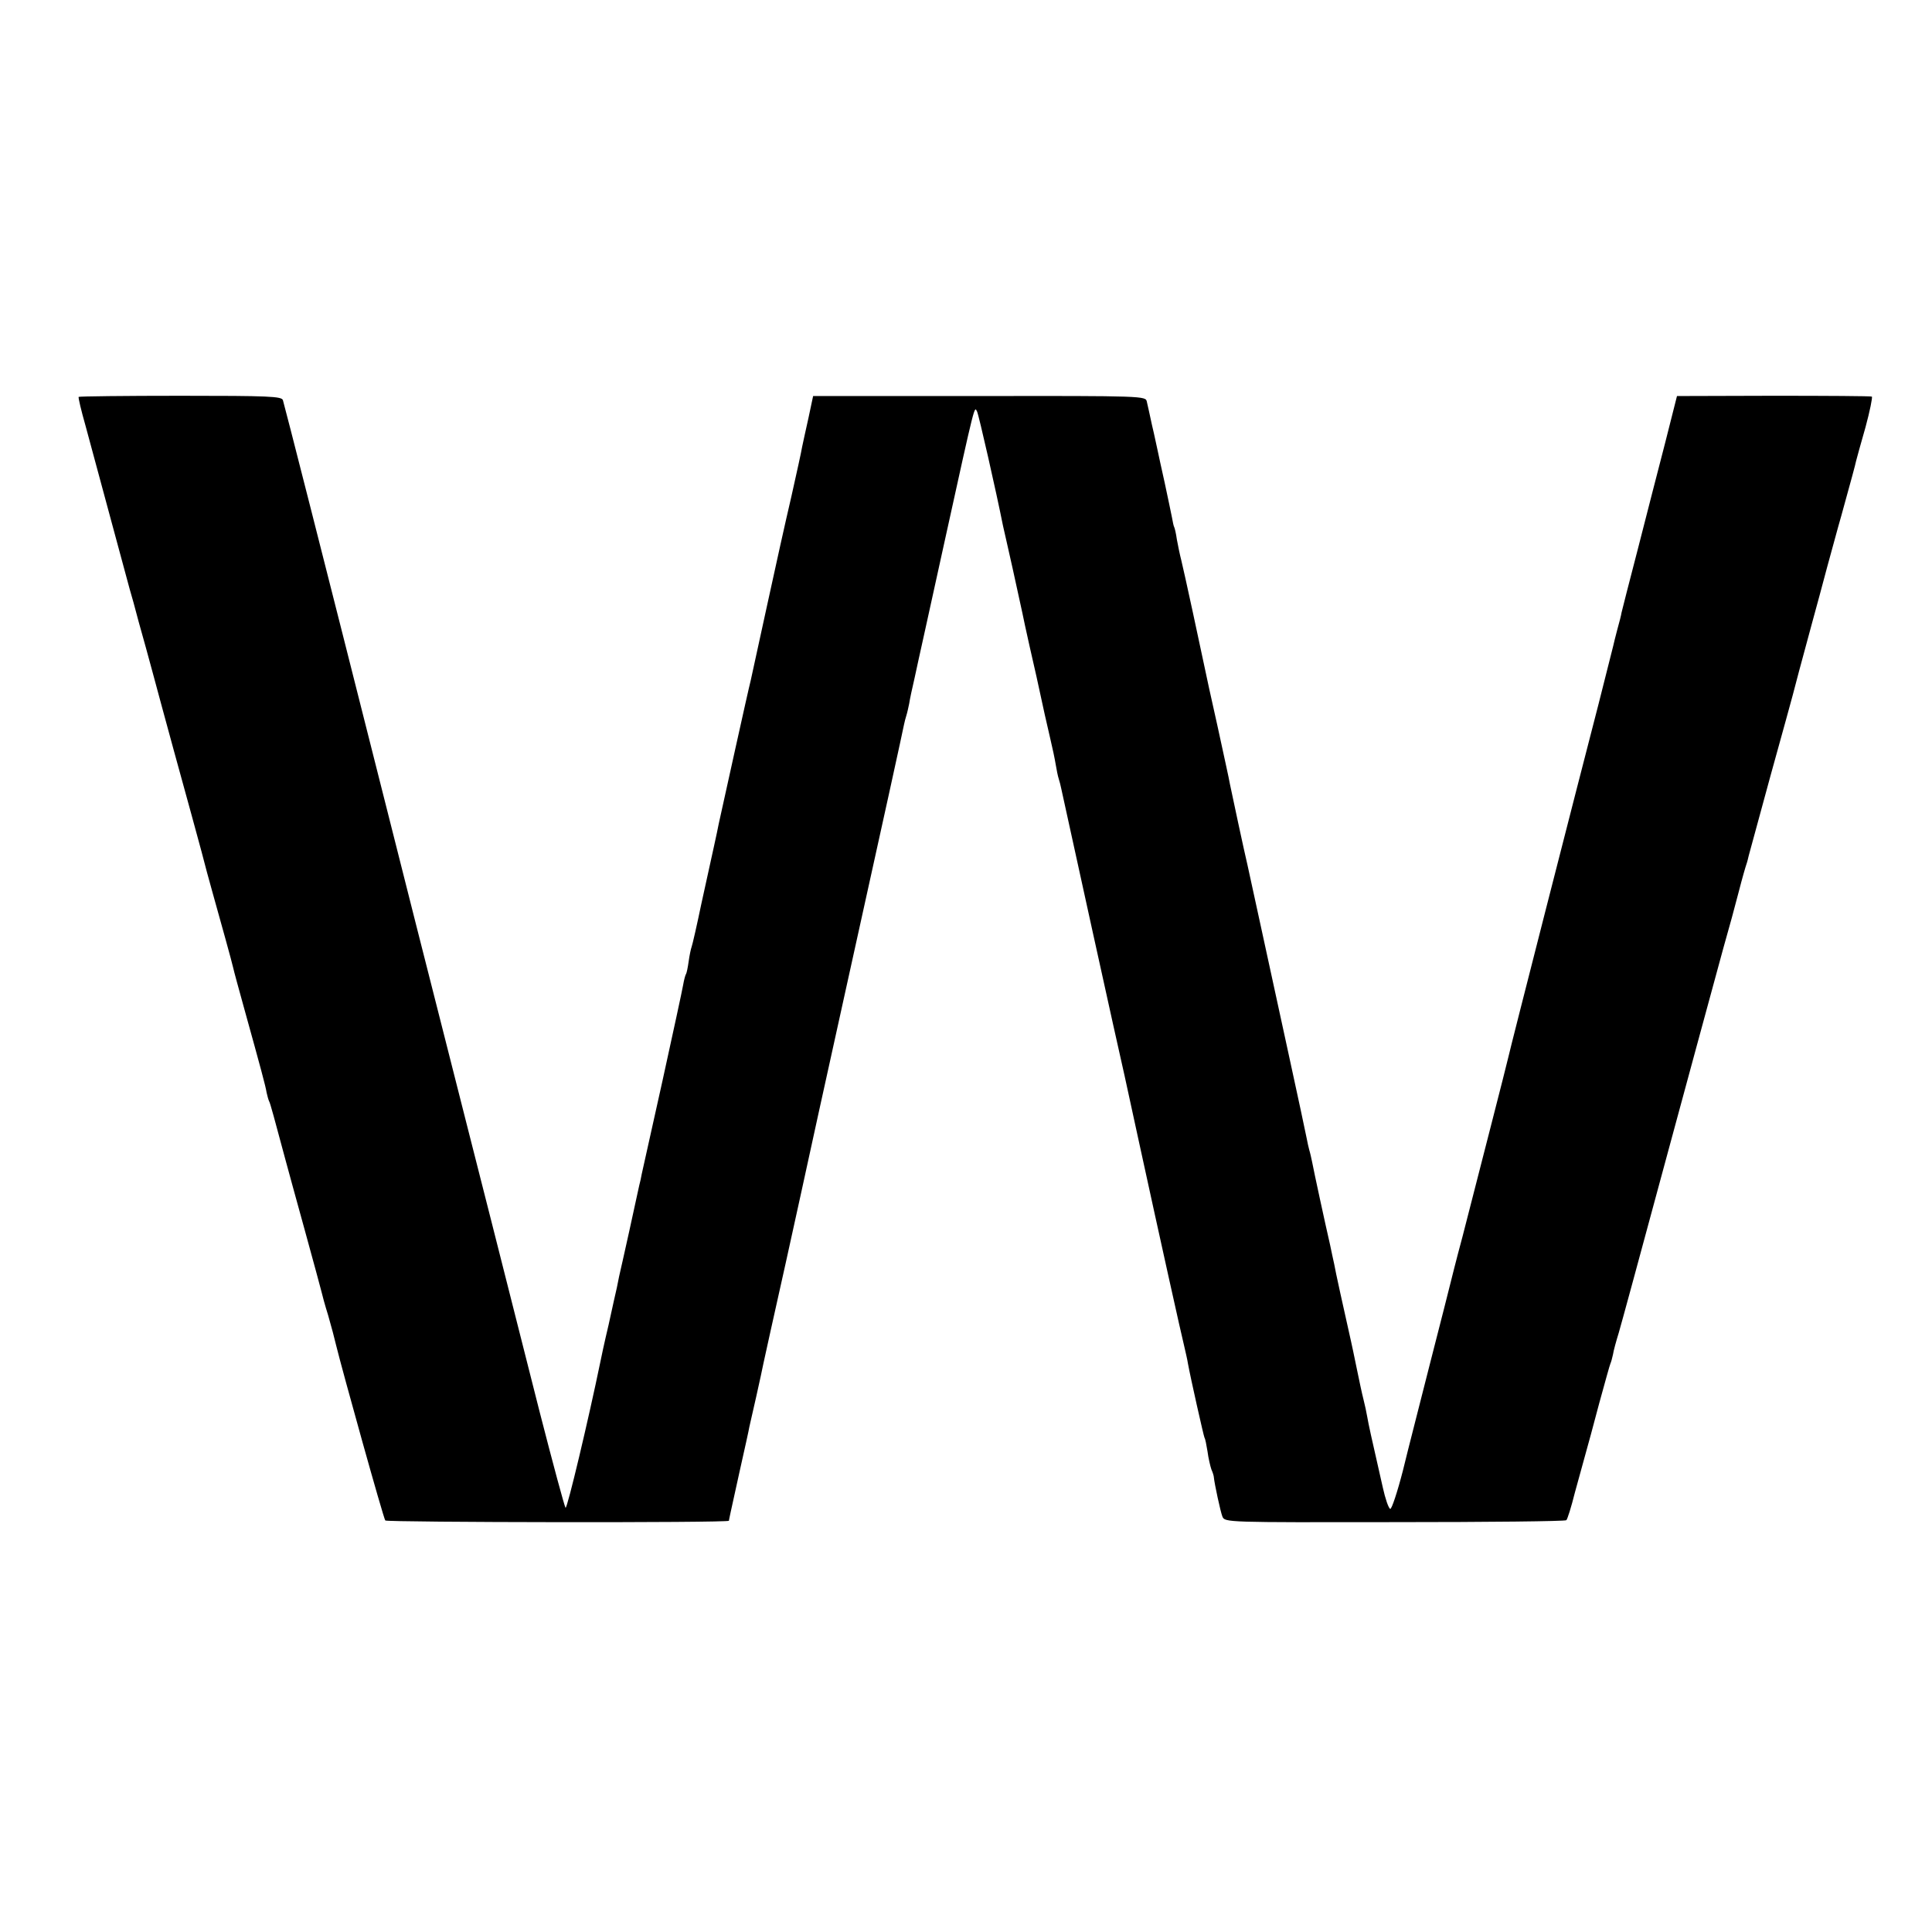 <svg version="1" xmlns="http://www.w3.org/2000/svg" width="933.333" height="933.333" viewBox="0 0 700 700"><path d="M28.5 143.8c-.2.2.9 4.9 2.5 10.5 4.9 18.3 15.2 56.1 16 59.2.5 1.6 2 7 3.3 12 1.4 4.9 3.7 13.3 5.1 18.5 1.4 5.2 4.8 17.8 7.6 28 6.3 22.9 7.3 26.5 10 36.5 1.1 4.4 2.9 10.9 3.9 14.5 3 10.7 7.2 25.8 7.6 27.7.2 1 2 7.6 4 14.8 6.1 22 7.7 27.9 8.1 30.4.3 1.4.7 2.7.9 3.1.4.6 2 6.6 6 21.5.7 2.7 3.9 14.2 7 25.5s5.8 21.2 6 22.1c.2.9 1.2 4.7 2.4 8.5 1.1 3.8 2.4 8.7 2.9 10.9 2.2 9 17.2 62.9 17.8 63.4.7.7 124.4.9 124.5.1.1-.7.1-.8 3.9-18 1.8-8 3.4-15.2 3.5-16 .2-.8 1.3-5.8 2.5-11s2.3-10.6 2.6-12c.3-1.4 3.9-17.8 8.1-36.5 4.1-18.7 7.7-34.9 7.9-36 .2-1.1 6.2-28.3 13.3-60.5 14.7-66.4 21.1-95.7 21.6-98.3.2-1 .6-2.6.9-3.5.3-.9.7-2.8 1-4.2.2-1.4 1.1-5.7 2-9.5.8-3.9 5.9-26.6 11.1-50.5 11-50 10.5-47.8 11.5-45.9.6 1.1 7 29.3 9.4 41.4.3 1.1 1.8 8.1 3.5 15.5 1.6 7.4 3.2 14.6 3.5 16 .3 1.4 1.4 6.8 2.6 12 1.2 5.2 2.3 10.2 2.5 11 2.6 12 3.8 17.5 5 22.5.8 3.3 1.7 7.6 2 9.5.3 1.9.8 4.3 1.1 5.2.3.9.7 2.5.9 3.5 2.2 10.2 20.7 94.4 23 104.3.2.8 1.3 6 2.5 11.5s2.3 10.7 2.5 11.5c7.9 36.3 15.7 71.4 16.5 74.5.5 2.2 1.2 5.1 1.4 6.5 1 5.5 5.7 26.3 6 26.9.3.4.7 2.6 1.1 5 .3 2.4 1 5.3 1.4 6.5.5 1.1.9 2.4.9 2.9.2 2.2 2.4 12.5 3.1 14.2.9 2.1 1.4 2.1 62.4 2 33.8 0 61.8-.3 62.2-.7.4-.3 1.8-4.8 3.1-10 1.4-5.1 3.1-11.3 3.8-13.8.7-2.5 3-10.8 5-18.5 2.1-7.6 3.9-14.2 4.1-14.5.2-.4.6-1.8.9-3.2.2-1.4 1.2-5 2.1-7.9 1.3-4.5 6.7-24.4 18.2-66.9 3.5-13 16.7-61.5 19.7-72.5 1.9-6.6 4.4-15.8 5.6-20.5 1.2-4.7 2.5-9.2 2.8-10 .3-.8.6-2.2.8-3 .2-.8 3.8-13.9 7.9-29 4.2-15.1 7.8-28.2 8-29 .4-1.7 3.4-12.9 7.1-26.5 1.4-5 3.8-14 5.4-20 1.7-6.1 3.9-14.4 5.1-18.5 3.7-13.4 5.1-18.5 5.4-20 .2-.8 1.7-6.3 3.4-12.2 1.6-5.9 2.6-10.9 2.3-11.1-.4-.2-16.4-.3-35.7-.3l-34.9.1-4.3 17c-2.4 9.3-6.9 26.7-9.9 38.5-3.1 11.8-5.7 22.2-5.9 23-.1.8-.8 3.5-1.5 6s-1.3 5.2-1.5 6c-.2.8-2.6 10.3-5.3 21-7.8 30.1-32.1 125.1-32.7 128-.4 2-11.5 45.1-16.6 65-2.3 8.5-4.2 16.2-4.4 17-.2.8-3.3 13.2-7 27.5-3.6 14.3-8.3 32.4-10.2 40.3-2 7.8-4.1 14.1-4.6 13.9-.6-.2-1.8-3.7-2.7-7.8-4.5-19.7-5.1-22.6-5.6-25.4-.3-1.7-.9-4.6-1.4-6.5-.5-1.9-1.6-7.1-2.5-11.5-.9-4.4-1.8-8.7-2-9.5-2.5-11.1-5.8-26-6.1-28-.3-1.4-1-4.5-1.5-7-1.8-7.8-5.8-26.3-6.5-30-.3-1.4-.7-3.3-1-4.2-.3-1-.7-3-1-4.5-.3-1.6-3.2-15.2-6.5-30.3-3.3-15.1-7.8-35.8-10-46-2.2-10.2-4.4-20.3-4.9-22.5-1.2-5-5.7-26.1-6.4-29.5-.2-1.4-2.3-10.8-4.5-21-2.3-10.2-4.3-19.4-4.5-20.5-1.1-5.4-7.8-36.4-8.6-39.5-.5-1.9-1.2-5.3-1.6-7.5-.3-2.2-.8-4.3-1-4.6-.2-.3-.5-1.9-.8-3.5-.3-1.6-1.5-7.2-2.6-12.4-1.2-5.2-2.3-10.6-2.6-11.9-.3-1.2-1.1-5.3-2-9-.8-3.6-1.6-7.5-1.9-8.6-.4-2-1-2.1-60.6-2h-60.3l-1.7 8c-1 4.4-2 9.1-2.3 10.5-.2 1.4-2 9.5-3.9 18-2 8.5-5.9 26.1-8.7 39-2.8 12.9-5.5 25.3-6 27.5-.9 3.4-10.2 45.7-11.6 52-.2 1.1-1 4.9-1.8 8.5-.8 3.6-2.8 12.8-4.5 20.5-1.6 7.7-3.2 14.7-3.5 15.5-.3.8-.8 3.2-1.1 5.4-.3 2.1-.7 4.2-1 4.6-.2.3-.7 2.1-1 3.9-.3 1.8-3.7 17.5-7.5 34.8-3.9 17.4-7.2 32.5-7.5 33.7-.2 1.2-.6 3-.9 4.1-.2 1.1-1.9 8.5-3.6 16.5-1.8 8-3.4 15.4-3.7 16.5-.2 1.1-.6 2.9-.8 4-.3 1.1-1.6 7.2-3 13.5-1.5 6.3-2.8 12.4-3 13.5-4.2 20.4-12 53.3-12.6 52.8-.4-.5-4.6-16.1-9.4-34.8-4.7-18.7-12.7-50-17.6-69.5-5-19.5-13-51.3-17.9-70.5-4.9-19.3-13.7-53.9-19.5-77-25-99-37-146-38-149.5-.4-1.4-5-1.6-37.1-1.6-20.1 0-36.7.2-36.9.4z"/></svg>